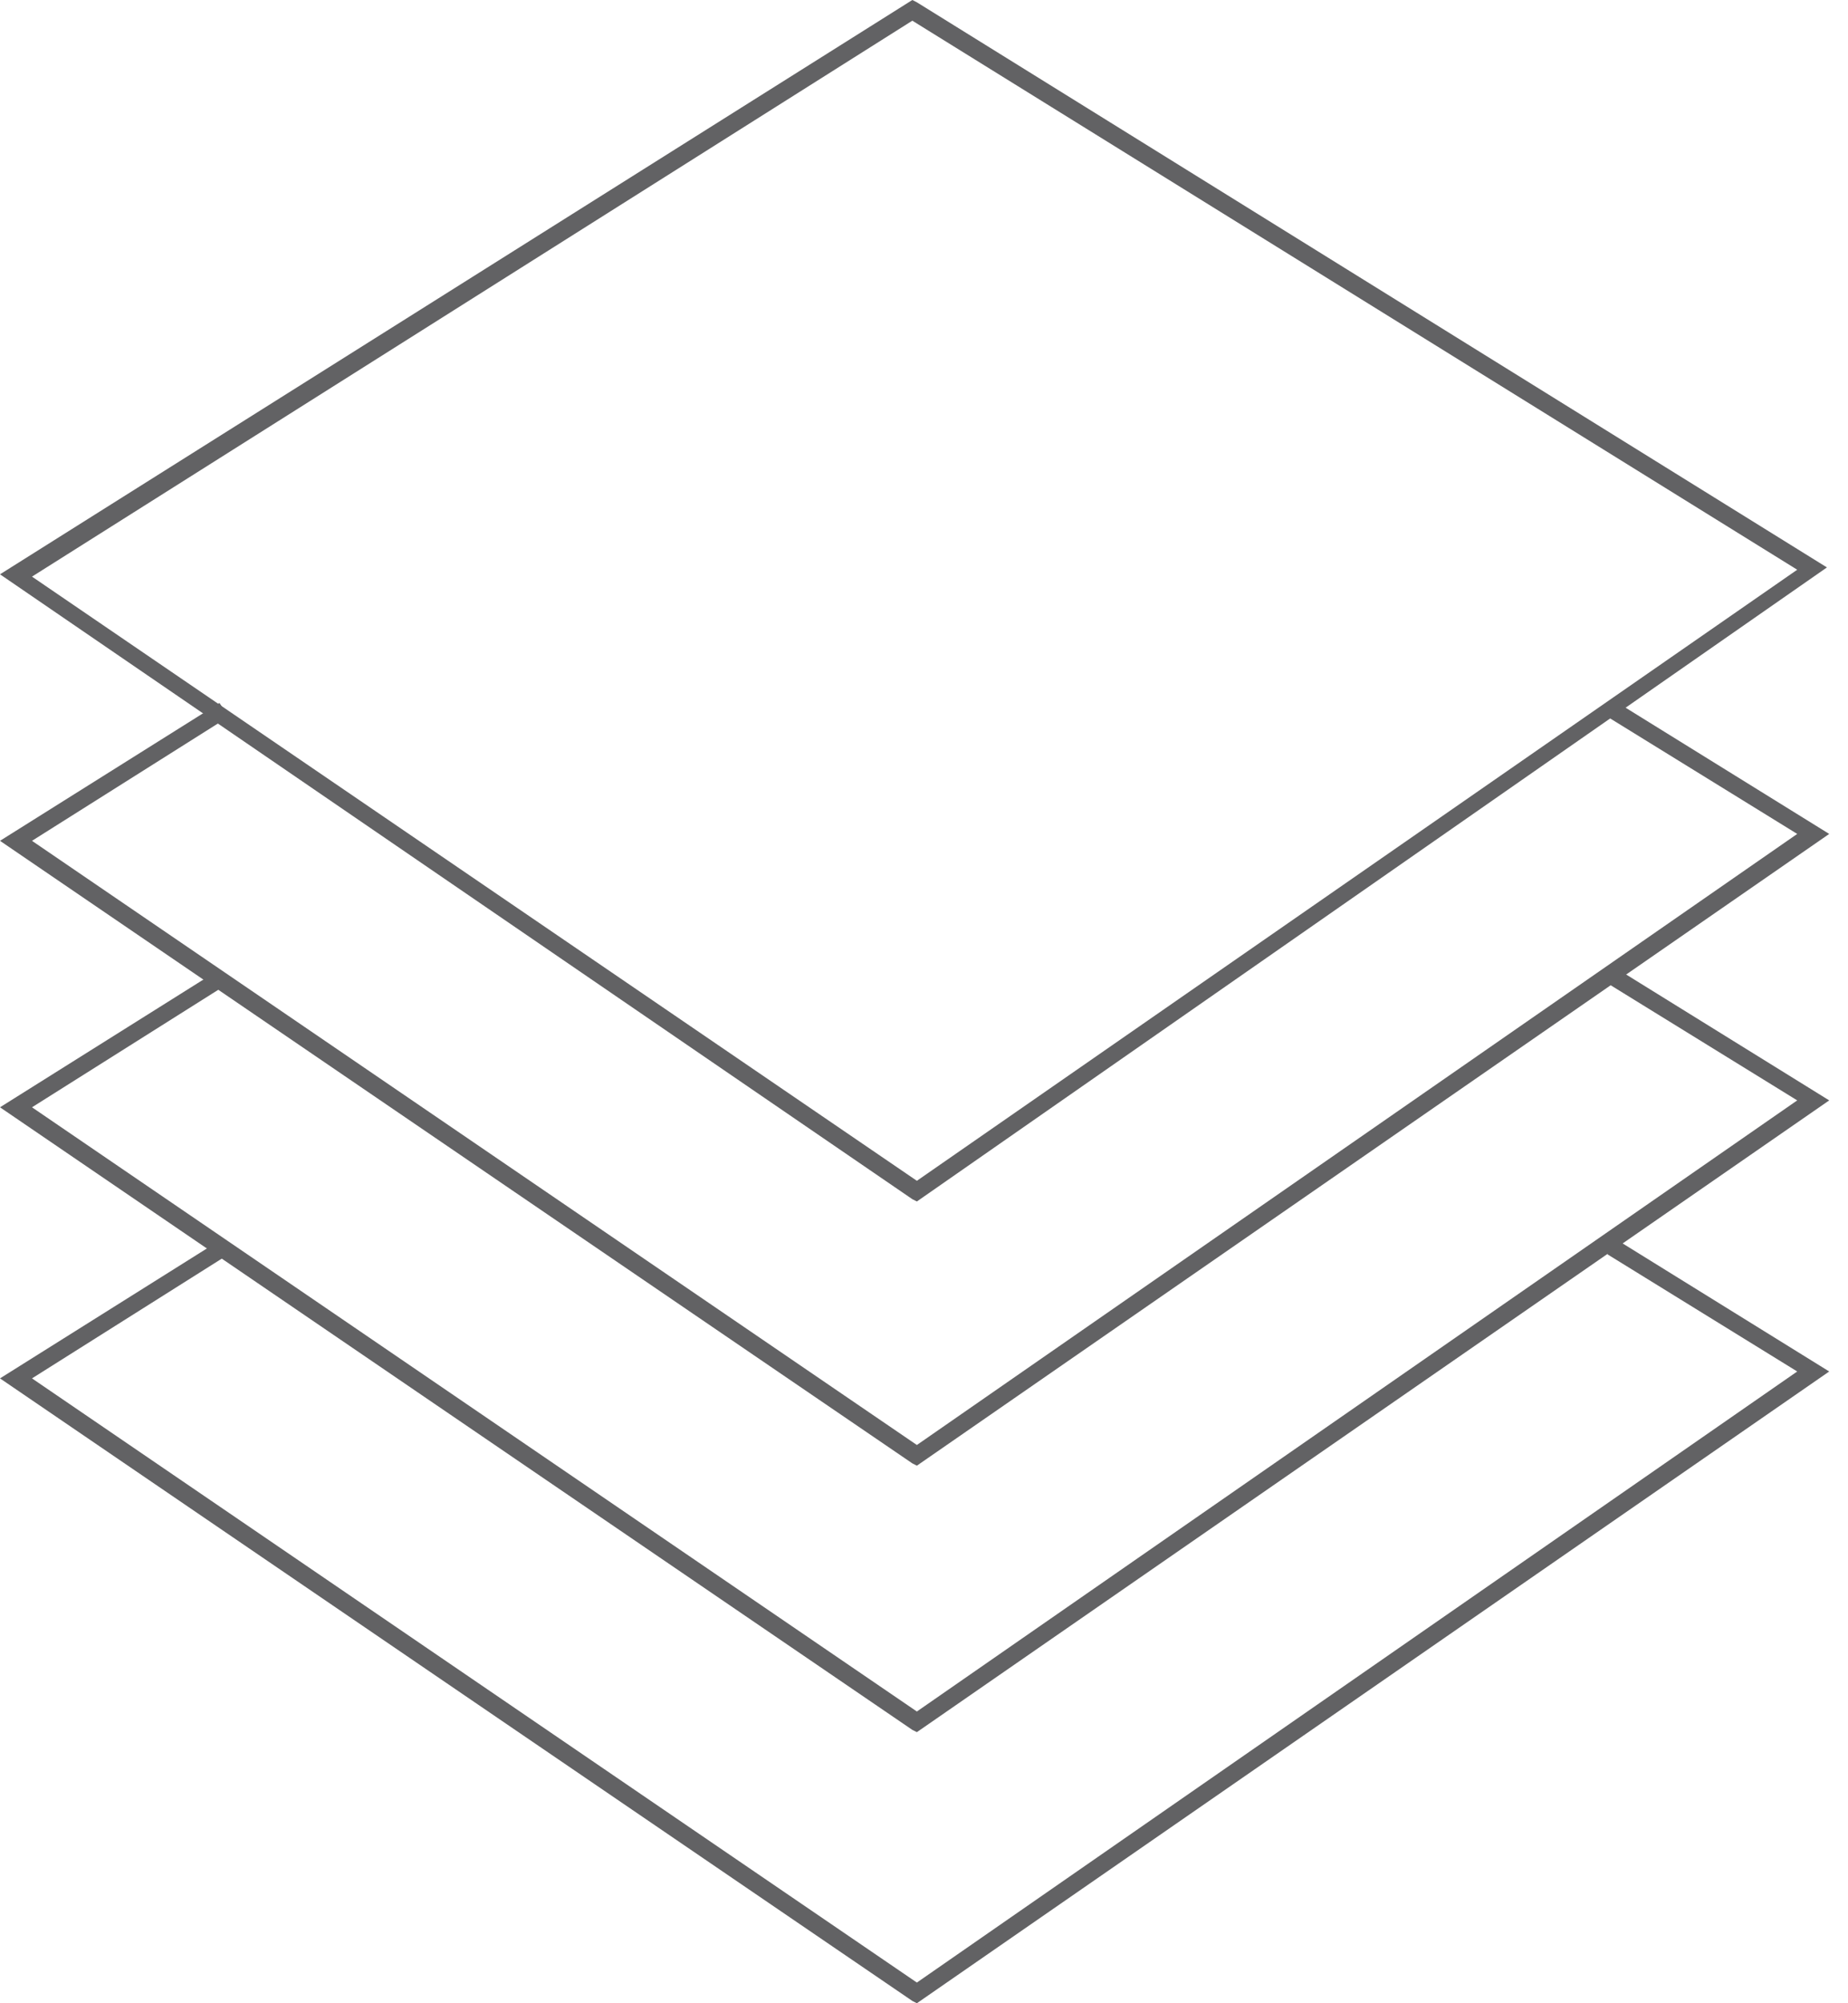 <svg width="48" height="52" viewBox="0 0 48 52" fill="none" xmlns="http://www.w3.org/2000/svg">
<path d="M23.815 38.046L23.697 37.986L0 21.826L5.701 18.248L5.939 18.605L0.831 21.826L23.815 37.509L46.681 21.647L41.751 18.605L41.929 18.188L47.512 21.647L23.815 38.046Z" fill="#626264"/>
<path d="M23.815 44.963L23.697 44.904L0 28.743L5.701 25.165L5.939 25.523L0.831 28.743L23.815 44.427L46.681 28.564L41.751 25.523L41.929 25.105L47.512 28.564L23.815 44.963Z" fill="#626264"/>
<path d="M23.815 52L23.697 51.94L0 35.78L5.701 32.202L5.939 32.559L0.831 35.78L23.815 51.463L46.681 35.601L41.751 32.559L41.929 32.142L47.512 35.601L23.815 52Z" fill="#626264"/>
<path d="M23.815 31.188L23.697 31.128L0 14.908L23.697 0L23.815 0.06L47.453 14.729L23.815 31.188ZM0.831 14.968L23.815 30.651L46.681 14.789L23.697 0.537L0.831 14.968Z" fill="#626264"/>
</svg>
